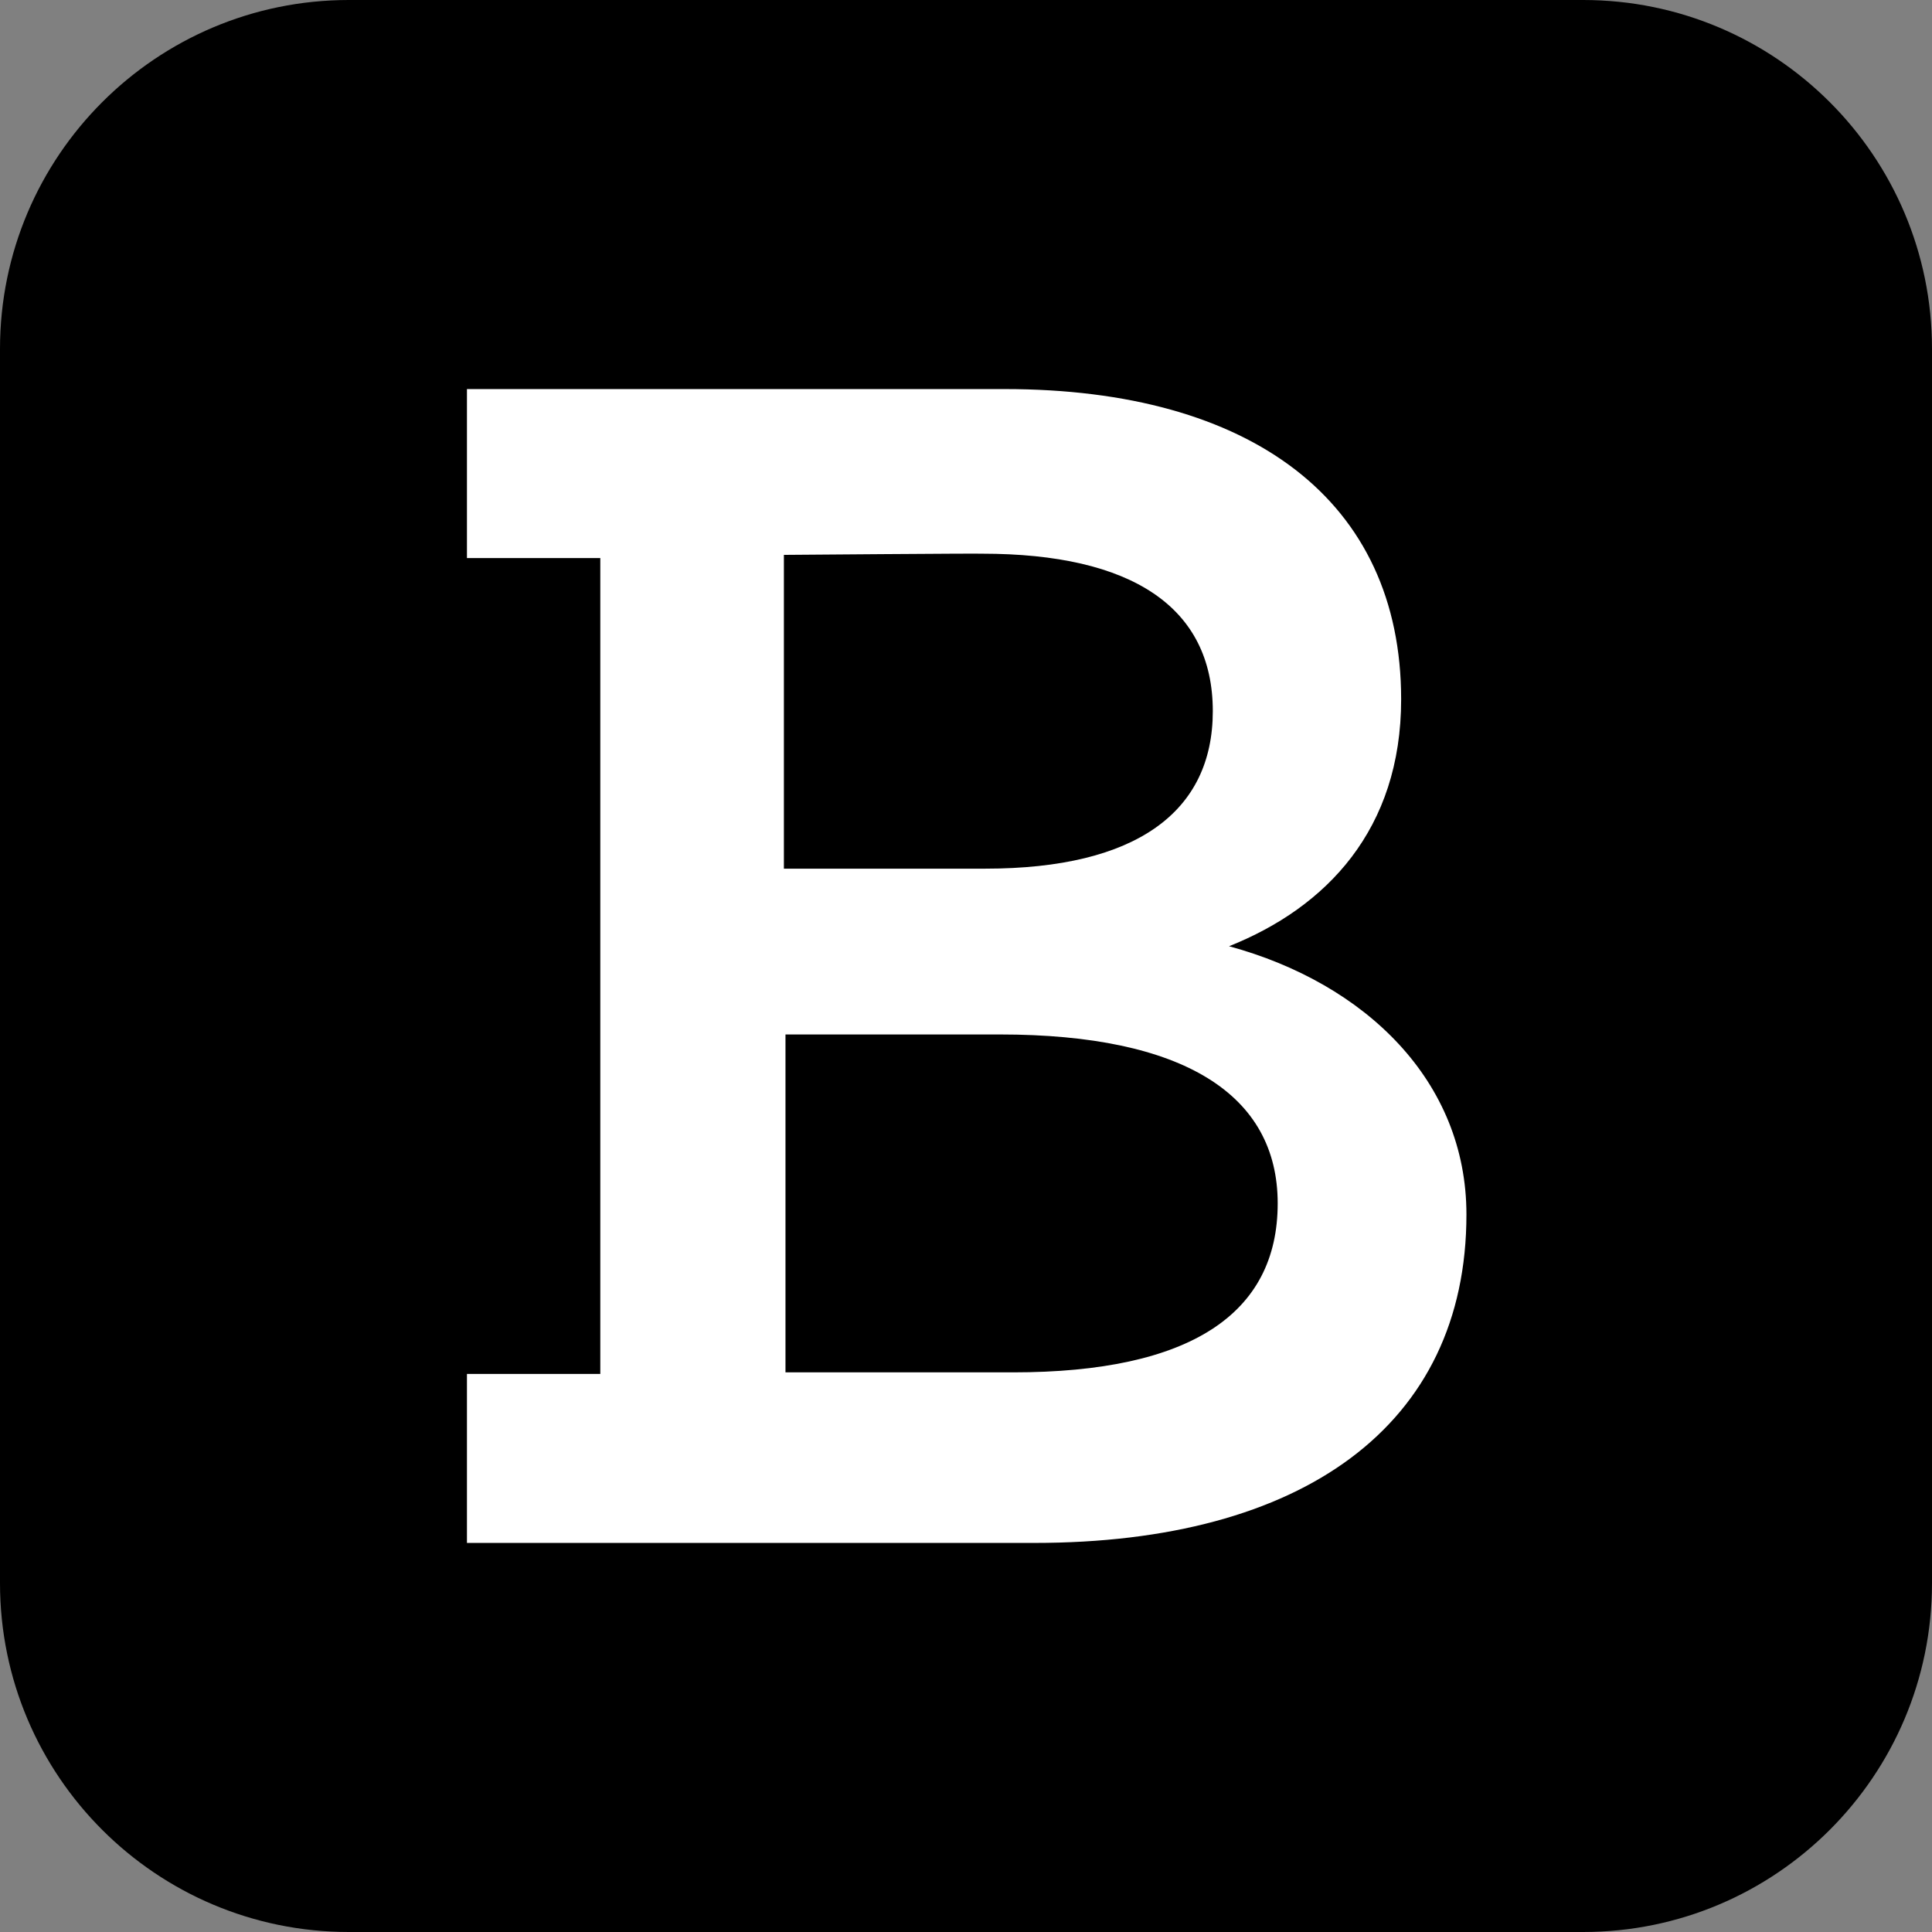 <svg width="39" height="39" viewBox="0 0 39 39" fill="none" xmlns="http://www.w3.org/2000/svg">
<rect x="0" y="0" width="39" height="39" fill="#808080" stroke="none"/>
<g clip-path="url(#clip0_752_5533)">
<path d="M31.958 0H7.042C3.153 0 0 3.153 0 7.042V31.958C0 35.847 3.153 39 7.042 39H31.958C35.847 39 39 35.847 39 31.958V7.042C39 3.153 35.847 0 31.958 0Z" fill="black"/>
<path d="M15.824 27.703H20.449C24.027 27.703 25.792 26.521 25.792 24.292C25.792 22.096 23.891 20.882 20.185 20.882H15.856V27.703H15.824ZM15.824 11.201V17.535H19.89C22.941 17.535 24.482 16.385 24.482 14.356C24.482 12.255 22.845 11.177 19.826 11.177C19.794 11.169 15.824 11.201 15.824 11.201ZM9.426 31.146V27.735H12.118V11.265H9.426V7.854H20.281C25.265 7.854 28.284 10.114 28.284 14.116C28.284 16.744 26.775 18.318 24.81 19.101C27.566 19.851 29.602 21.824 29.602 24.516C29.602 28.781 26.288 31.146 20.88 31.146C20.84 31.146 9.426 31.146 9.426 31.146Z" fill="white"/>
</g>
<defs>
<clipPath id="clip0_752_5533">
<rect width="39" height="39" fill="white"/>
</clipPath>
</defs>
</svg>
